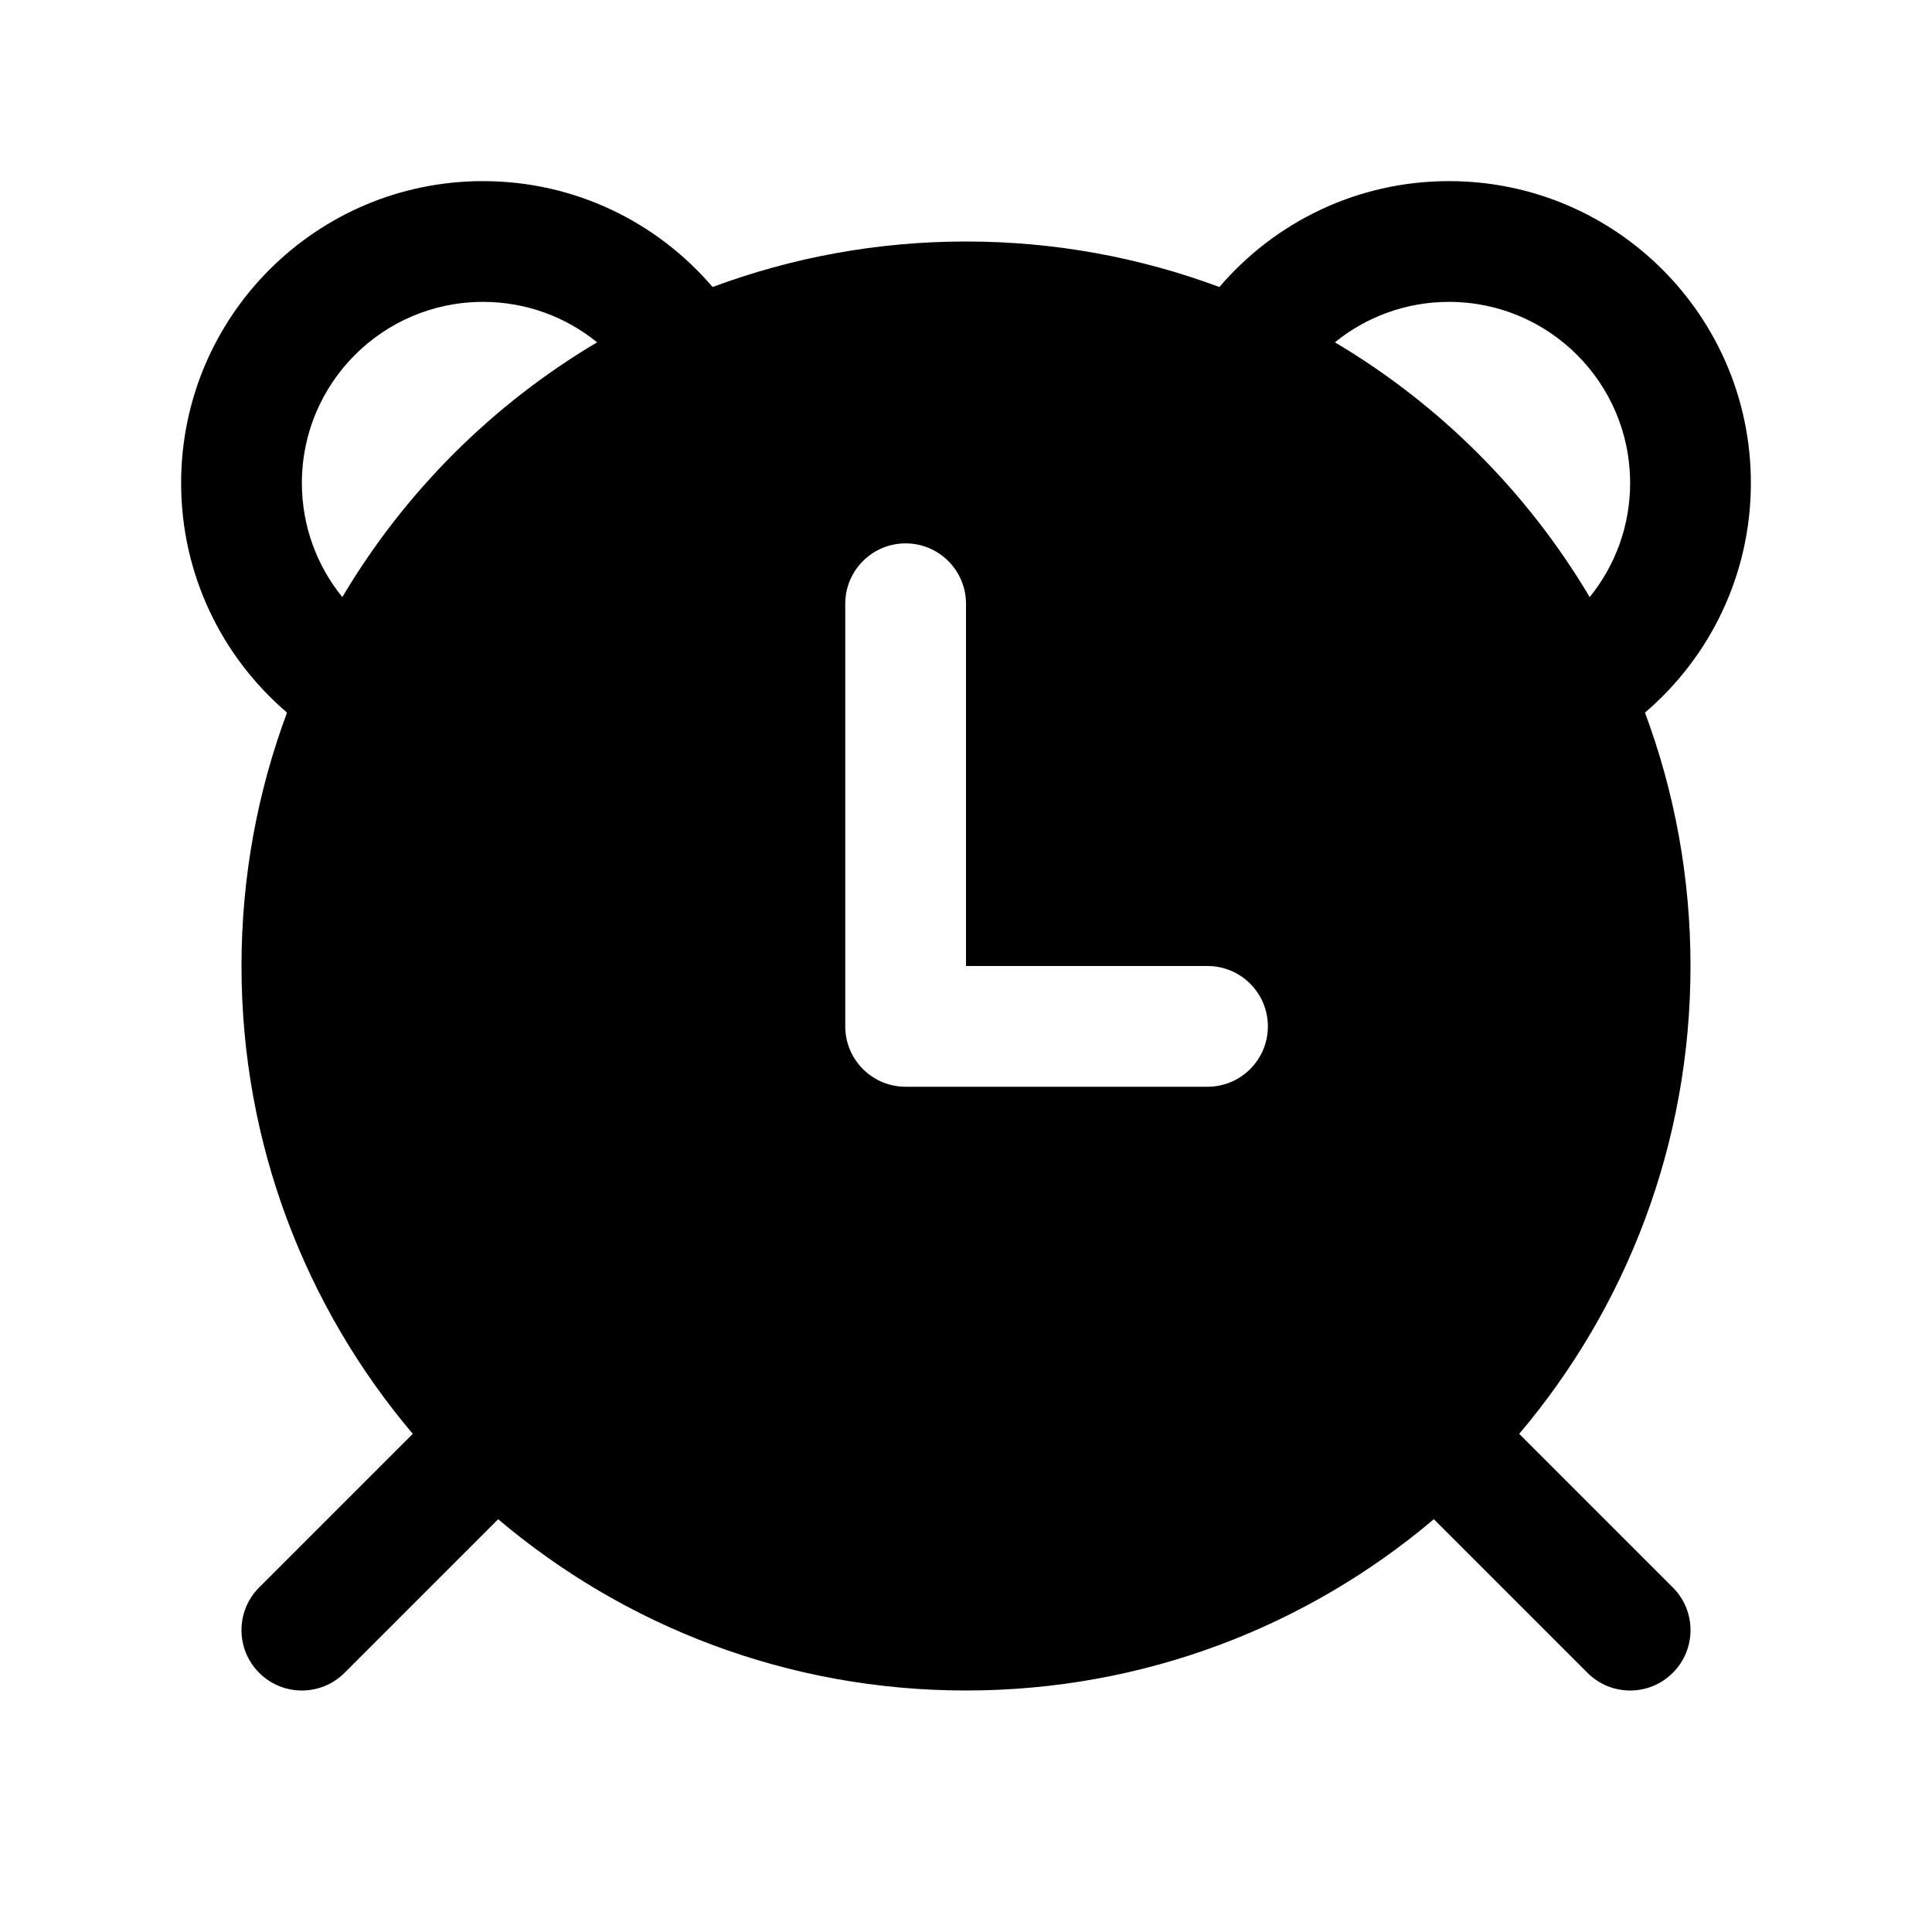 <svg xmlns="http://www.w3.org/2000/svg" viewBox="0 0 32 32" fill="none"><path d="M8 3C9.523 3 10.886 3.681 11.803 4.754C13.11 4.267 14.524 4 16 4C17.476 4 18.89 4.267 20.197 4.754C21.114 3.681 22.477 3 24 3C26.761 3 29 5.239 29 8C29 9.523 28.319 10.886 27.246 11.803C27.733 13.11 28 14.524 28 16C28 18.954 26.933 21.658 25.163 23.749L27.707 26.293C28.098 26.683 28.098 27.317 27.707 27.707C27.317 28.098 26.683 28.098 26.293 27.707L23.749 25.163C21.658 26.933 18.954 28 16 28C13.046 28 10.342 26.933 8.251 25.163L5.707 27.707C5.317 28.098 4.683 28.098 4.293 27.707C3.902 27.317 3.902 26.683 4.293 26.293L6.837 23.749C5.067 21.658 4 18.954 4 16C4 14.524 4.267 13.11 4.754 11.803C3.681 10.886 3 9.523 3 8C3 5.239 5.239 3 8 3ZM5.67 9.89C6.699 8.154 8.154 6.699 9.89 5.67C9.374 5.251 8.716 5 8 5C6.343 5 5 6.343 5 8C5 8.716 5.251 9.374 5.67 9.89ZM22.11 5.67C23.846 6.699 25.301 8.154 26.33 9.89C26.749 9.374 27 8.716 27 8C27 6.343 25.657 5 24 5C23.284 5 22.626 5.251 22.11 5.67ZM16 10C16 9.448 15.552 9 15 9C14.448 9 14 9.448 14 10V17C14 17.552 14.448 18 15 18H20C20.552 18 21 17.552 21 17C21 16.448 20.552 16 20 16H16V10Z" fill="currentColor"/></svg>